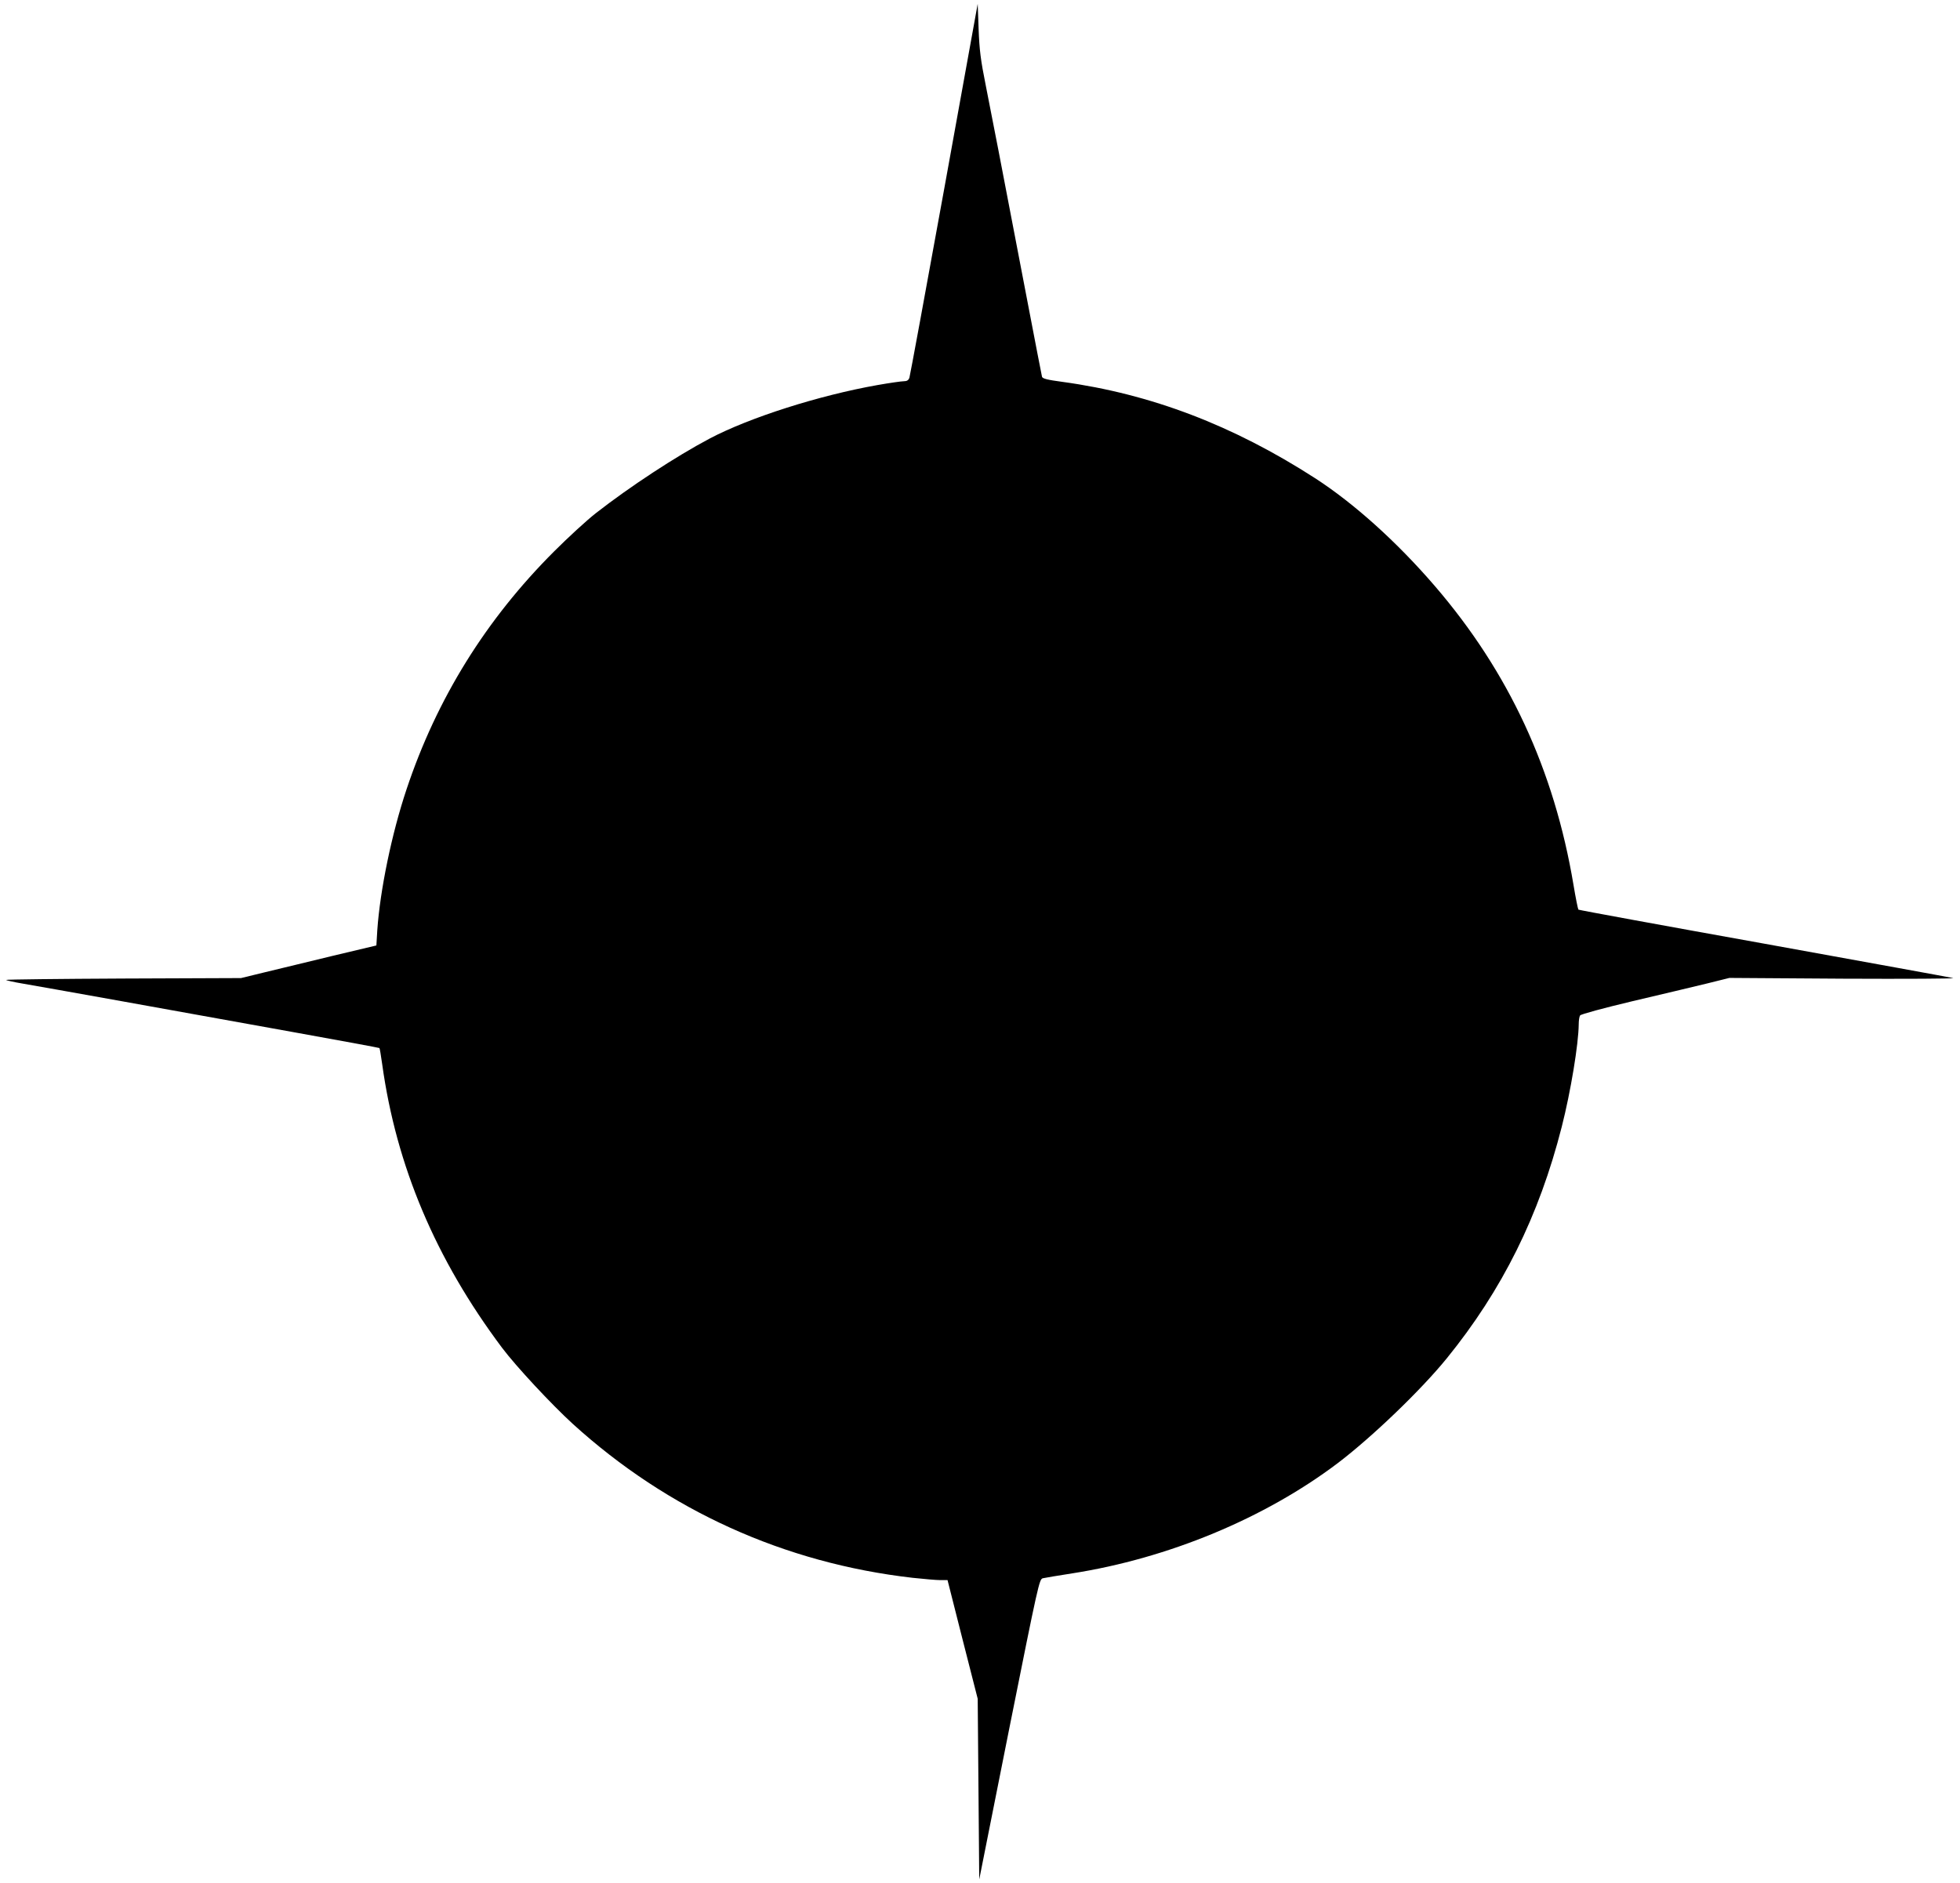  <svg version="1.0" xmlns="http://www.w3.org/2000/svg"
 width="1280pt" height="1230pt" viewBox="0 0 1280 1230"
 preserveAspectRatio="xMidYMid meet"><g transform="translate(0,1230) scale(0.1,-0.1)"
fill="#000000" stroke="none">
<path d="M6166 11065 c-121 -666 -223 -1220 -227 -1232 -6 -17 -17 -23 -37
-23 -15 0 -93 -11 -172 -25 -379 -67 -833 -211 -1095 -349 -221 -117 -520
-313 -743 -487 -59 -46 -181 -158 -272 -249 -447 -446 -768 -964 -965 -1555
-97 -290 -173 -659 -191 -920 l-6 -100 -282 -67 c-154 -38 -353 -85 -442 -107
l-160 -39 -767 -3 c-422 -2 -767 -6 -767 -9 0 -3 48 -14 108 -24 59 -10 352
-62 652 -116 300 -54 799 -144 1110 -200 311 -56 566 -103 568 -105 2 -1 10
-49 18 -106 92 -664 349 -1273 783 -1852 91 -121 321 -368 462 -497 622 -565
1381 -909 2219 -1005 74 -8 156 -15 181 -15 l47 0 98 -387 99 -388 5 -590 5
-590 195 980 c192 959 197 980 220 987 14 3 100 18 192 32 627 98 1256 359
1733 719 224 170 544 477 713 685 363 447 603 931 751 1512 59 231 110 543
111 670 0 25 4 51 9 58 5 8 153 48 342 93 184 43 401 95 484 115 l149 37 746
-5 c410 -2 732 0 715 4 -16 4 -572 105 -1235 225 -663 119 -1208 219 -1212
222 -3 3 -18 76 -32 161 -126 752 -423 1392 -906 1953 -248 288 -527 539 -782
704 -535 345 -1072 550 -1650 629 -98 13 -129 21 -133 33 -2 9 -45 228 -94
486 -182 951 -233 1214 -273 1415 -34 169 -42 234 -47 370 l-6 165 -219 -1210z"/>
</g>
</svg>
